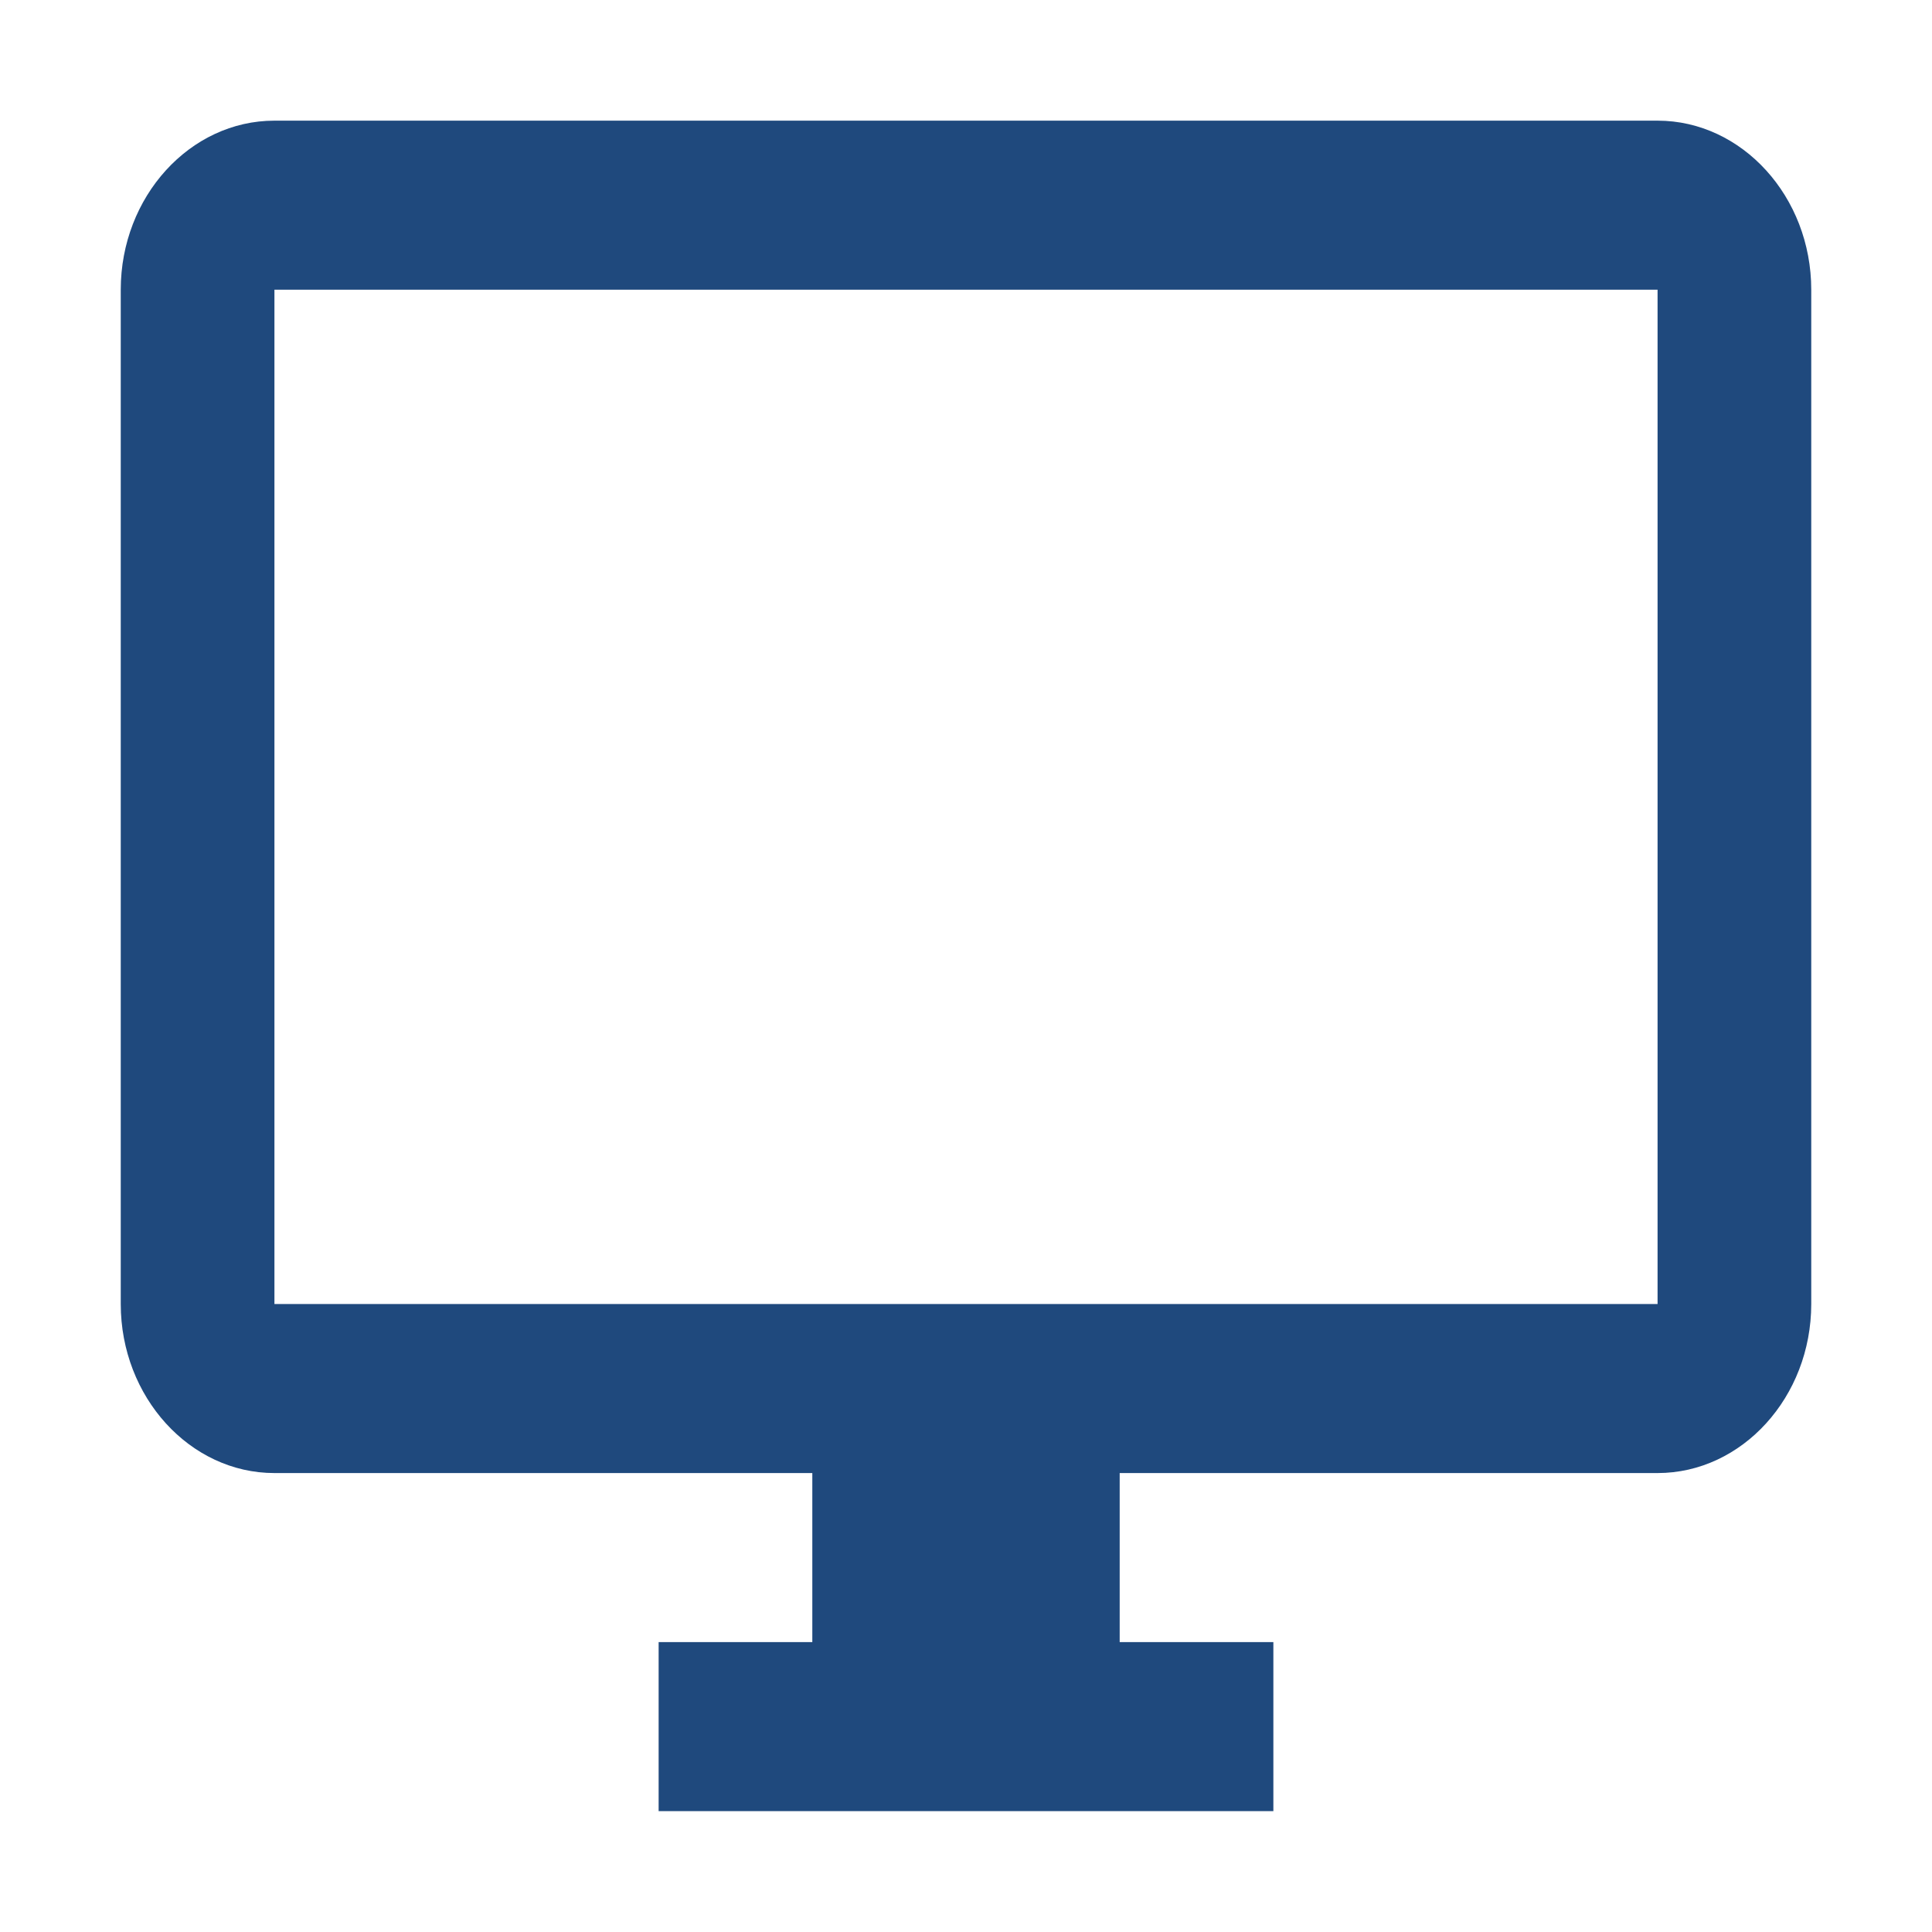 <?xml version="1.0" encoding="utf-8"?>
<!DOCTYPE svg PUBLIC "-//W3C//DTD SVG 1.1//EN" "http://www.w3.org/Graphics/SVG/1.1/DTD/svg11.dtd">
<svg xmlns="http://www.w3.org/2000/svg" xmlns:xlink="http://www.w3.org/1999/xlink" version="1.1" baseProfile="full" width="64" height="64" viewBox="0 0 64.00 64.00" enable-background="new 0 0 64.00 64.00" xml:space="preserve">
	<path fill="#1f497d" d="M 54.909,3.997L 9.091,3.997C 6.291,3.997 4,6.517 4,9.597L 4,43.197C 4,46.276 6.291,48.797 9.091,48.797L 26.909,48.797L 26.909,54.397L 21.818,54.397L 21.818,59.997L 42.182,59.997L 42.182,54.397L 37.091,54.397L 37.091,48.797L 54.909,48.797C 57.708,48.797 60,46.276 60,43.197L 60,9.597C 60,6.517 57.708,3.997 54.909,3.997 Z M 54.909,43.197L 9.091,43.197L 9.091,9.597L 54.909,9.597L 54.909,43.197 Z "/>
</svg>
